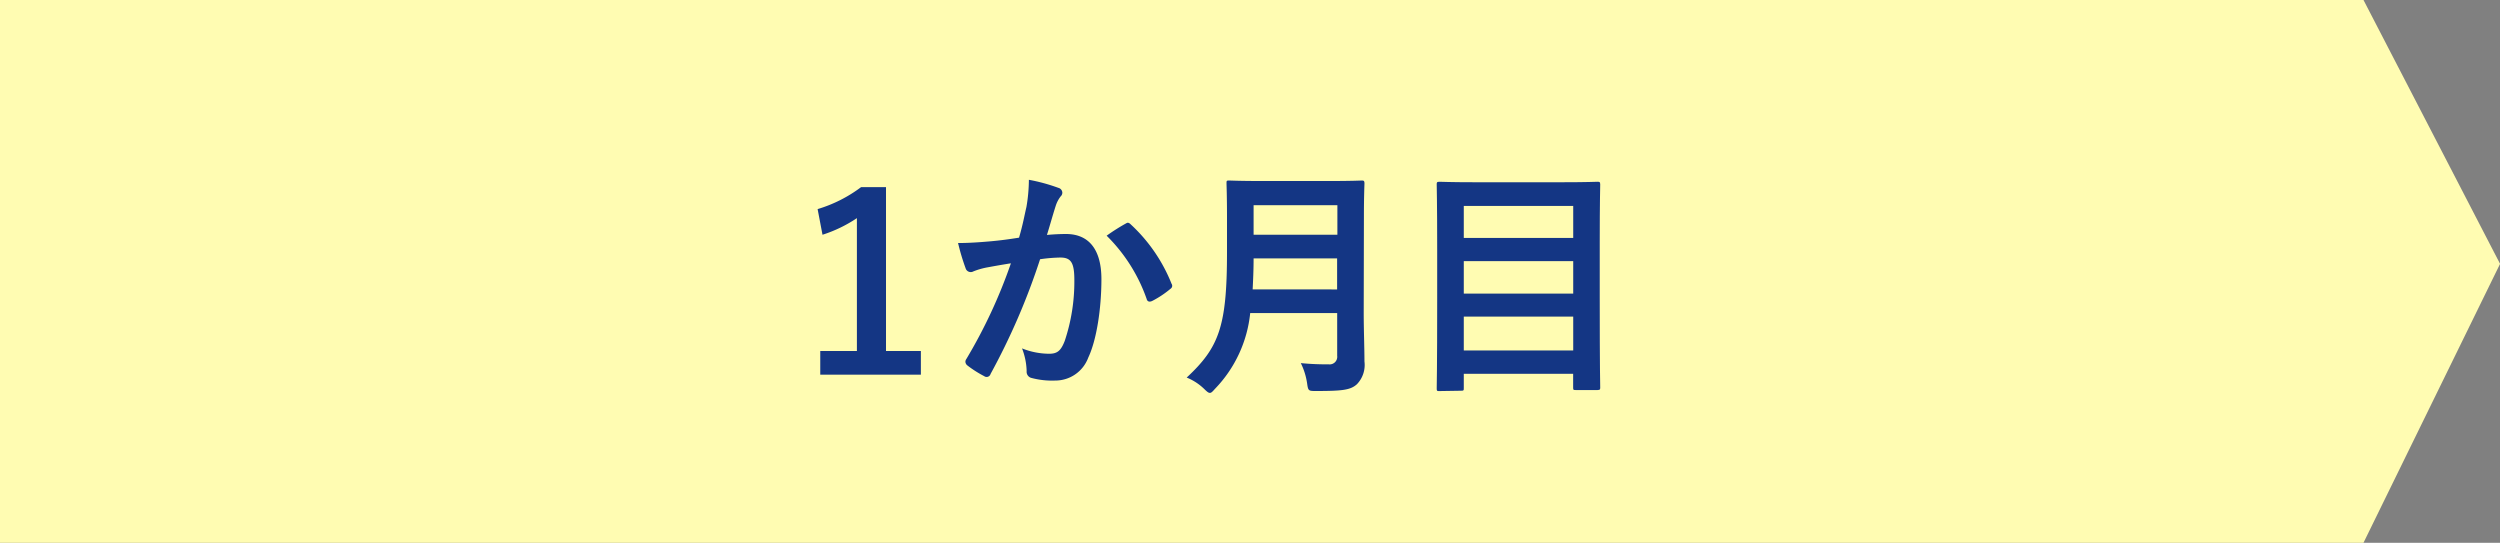 <svg xmlns="http://www.w3.org/2000/svg" viewBox="0 0 368.48 80"><rect x="0" y="0" width="368.48" height="80" fill="#808080" stroke="none"/><defs><style>.cls-1{fill:#fffcb2;}.cls-2{fill:#143684;}</style></defs><g id="レイヤー_2" data-name="レイヤー 2"><g id="レイアウト"><polygon class="cls-1" points="348.36 80 0 80 0 0 348.36 0 368.49 38.89 348.36 80"/><path class="cls-2" d="M130.59,51.73h5.14v3.49H120.9V51.73h5.4V32.15a19.94,19.94,0,0,1-5.07,2.45l-.72-3.78a20.39,20.39,0,0,0,6.41-3.24h3.67Z"/><path class="cls-2" d="M151.29,30.5a24.58,24.58,0,0,0,.36-4A26.51,26.51,0,0,1,156,27.69a.76.76,0,0,1,.58.72.75.75,0,0,1-.25.54,4.52,4.52,0,0,0-.72,1.37c-.47,1.47-.83,2.8-1.3,4.31,1-.1,2.05-.14,2.81-.14,3.38,0,5.22,2.3,5.22,6.66s-.72,9-1.94,11.56a5.17,5.17,0,0,1-4.86,3.38,11.82,11.82,0,0,1-3.57-.4.94.94,0,0,1-.65-1,9.9,9.9,0,0,0-.68-3.34,10.82,10.82,0,0,0,4,.79c1.19,0,1.73-.43,2.3-1.91a27.55,27.55,0,0,0,1.41-8.93c0-2.55-.47-3.34-2.05-3.34a22.85,22.85,0,0,0-3,.25A98.87,98.87,0,0,1,146,55.12a.6.6,0,0,1-.94.32,16.27,16.27,0,0,1-2.48-1.58.75.75,0,0,1-.29-.54.72.72,0,0,1,.14-.4A75.46,75.46,0,0,0,149,38.81c-1.4.22-2.55.43-3.53.61a10.72,10.72,0,0,0-2,.58.79.79,0,0,1-1.15-.47,32.49,32.49,0,0,1-1.11-3.71c1.58,0,3.16-.11,4.75-.25s2.84-.32,4.24-.54C150.79,33,151,31.72,151.29,30.5ZM166,32.91c.25-.15.43-.07.68.18a24,24,0,0,1,6,8.74.51.51,0,0,1-.14.72,14.43,14.43,0,0,1-2.7,1.8c-.36.18-.72.15-.83-.28a24.43,24.43,0,0,0-5.9-9.33A29.2,29.2,0,0,1,166,32.91Z"/><path class="cls-2" d="M201,46.08c0,2.49.11,5.22.11,7.2A4.08,4.08,0,0,1,200,56.63c-.94.86-2.16,1-6,1-1.12,0-1.19,0-1.34-1.11a10,10,0,0,0-.93-3,39.18,39.18,0,0,0,4.1.18,1.12,1.12,0,0,0,1.26-1.26v-6.3H184.27a18.79,18.79,0,0,1-5.18,11.16c-.36.4-.54.61-.76.61s-.43-.18-.83-.57a8,8,0,0,0-2.59-1.69c4.75-4.43,5.94-7.49,5.94-18.43V31.94c0-3.06-.07-4.68-.07-4.9,0-.4,0-.43.39-.43s1.45.07,4.79.07h10c3.35,0,4.5-.07,4.75-.07s.4,0,.4.43c0,.22-.08,1.84-.08,4.9Zm-3.92-3.42V38.09H184.77c0,1.69-.07,3.2-.14,4.57ZM184.77,30.24V34.6h12.35V30.24Z"/><path class="cls-2" d="M212.15,57.64c-.36,0-.39,0-.39-.4s.07-2.56.07-13.32V36.87c0-7.09-.07-9.43-.07-9.69s0-.39.39-.39,1.52.07,5,.07h13.32c3.49,0,4.75-.07,5-.07s.39,0,.39.39-.07,2.56-.07,8.5v8.17c0,10.76.07,13,.07,13.25s0,.39-.39.39h-3.2c-.36,0-.4,0-.4-.39v-2H215.75v2.09c0,.36,0,.4-.43.4Zm3.6-22.57h16.13V30.35H215.75Zm16.13,8.2V38.49H215.75v4.78Zm0,8.39v-5H215.75v5Z"/></g></g></svg>